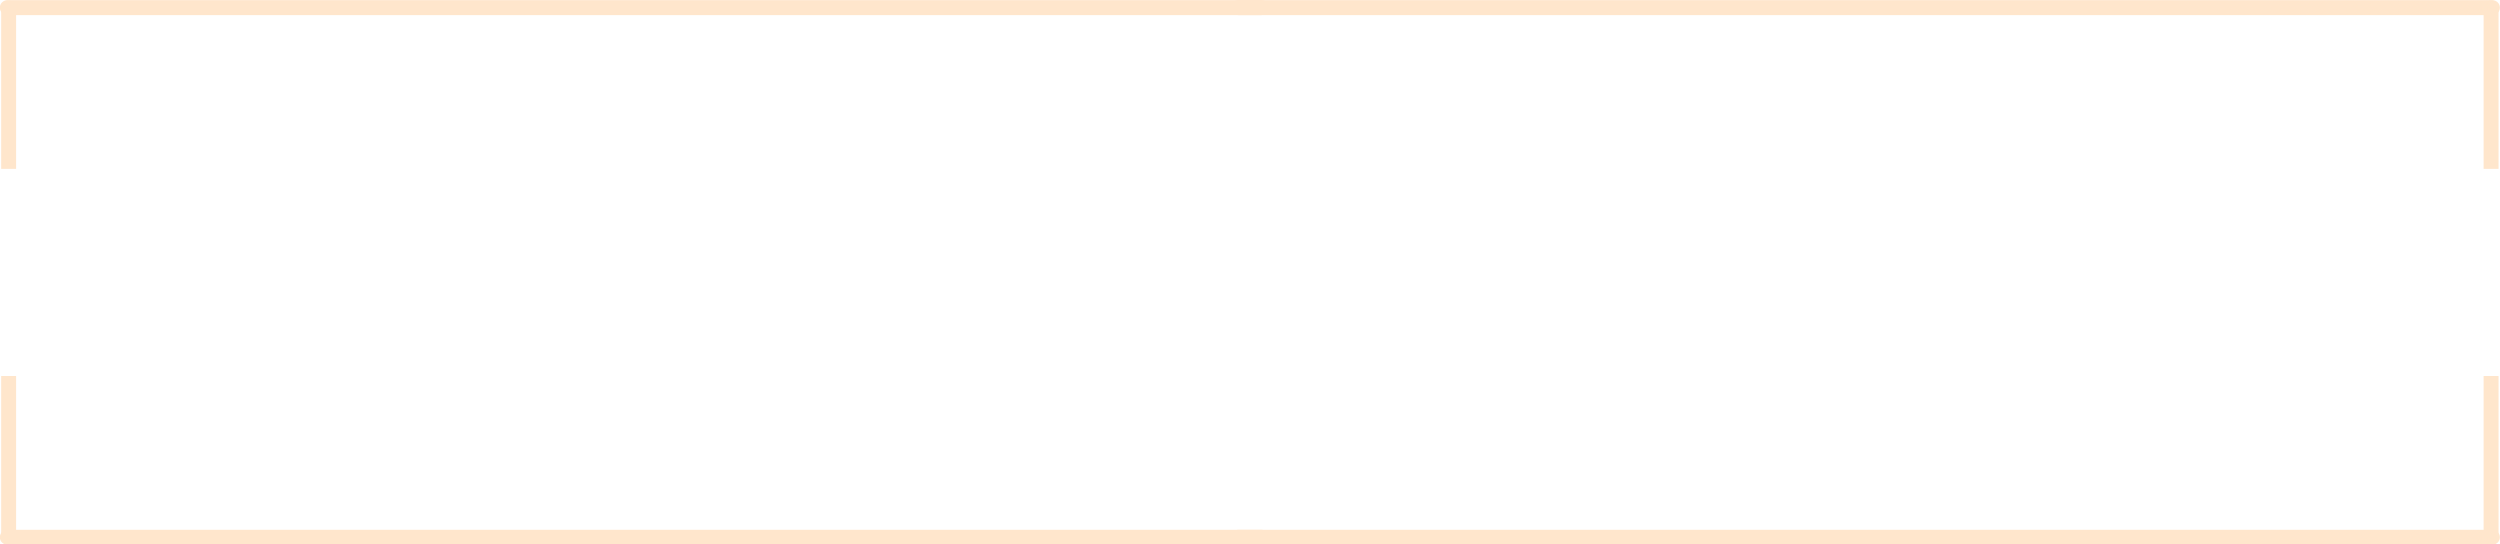 <?xml version="1.0" encoding="UTF-8" standalone="no"?><svg xmlns="http://www.w3.org/2000/svg" xmlns:xlink="http://www.w3.org/1999/xlink" fill="#ffe6cc" height="160.6" preserveAspectRatio="xMidYMid meet" version="1" viewBox="123.0 680.4 737.5 160.6" width="737.5" zoomAndPan="magnify"><g><g id="change1_3"><path d="M488.3,680.448C487.083,680.448,486.096,681.435,486.096,682.652C486.096,683.868,487.083,684.855,488.3,684.855L855.717,684.855L858.257,684.856C858.258,684.856,858.258,684.856,858.258,684.856C859.475,684.856,860.461,683.87,860.462,682.653C860.462,681.436,859.476,680.449,858.259,680.449L855.719,680.448 Z"/></g><g id="change1_7"><path d="M495.114,841.092C496.331,841.092,497.318,840.106,497.318,838.889C497.318,837.672,496.331,836.685,495.114,836.685L127.697,836.685L125.157,836.684C125.157,836.684,125.156,836.684,125.156,836.684C123.939,836.684,122.953,837.67,122.953,838.887C122.952,840.104,123.938,841.091,125.155,841.091L127.695,841.092 Z"/></g><g id="change1_8"><path d="M495.114,680.448C496.331,680.448,497.318,681.435,497.318,682.652C497.318,683.868,496.331,684.855,495.114,684.855L127.697,684.855L125.157,684.856C125.157,684.856,125.156,684.856,125.156,684.856C123.939,684.856,122.953,683.87,122.953,682.653C122.952,681.436,123.938,680.449,125.155,680.449L127.695,680.448 Z"/></g><g id="change1_2"><path d="M488.3,841.092C487.083,841.092,486.096,840.106,486.096,838.889C486.096,837.672,487.083,836.685,488.3,836.685L855.717,836.685L858.257,836.684C858.258,836.684,858.258,836.684,858.258,836.684C859.475,836.684,860.461,837.67,860.462,838.887C860.462,840.104,859.476,841.091,858.259,841.091L855.719,841.092 Z"/></g><g id="change1_4"><path d="M125.548,680.519L125.249,680.54Q124.345,680.683,123.803,681.376Q123.422,681.974,123.423,682.137Q123.345,682.418,123.344,682.723L123.344,730.212L127.751,730.213L127.751,682.723Q127.562,680.709,125.548,680.519 Z"/></g><g id="change1_6"><path d="M857.866,680.519L857.567,680.54Q856.664,680.683,856.122,681.376Q855.74,681.974,855.742,682.137Q855.664,682.418,855.663,682.723L855.663,730.212L860.07,730.213L860.07,682.723Q859.881,680.709,857.866,680.519 Z"/></g><g id="change1_5"><path d="M123.344,791.328L123.344,838.817Q123.533,840.832,125.548,841.021Q127.562,840.832,127.751,838.817L127.751,791.328L123.344,791.328 Z"/></g><g id="change1_1"><path d="M855.663,791.328L855.663,838.817Q855.852,840.832,857.866,841.021Q859.881,840.832,860.07,838.817L860.07,791.328L855.663,791.328 Z"/></g></g></svg>